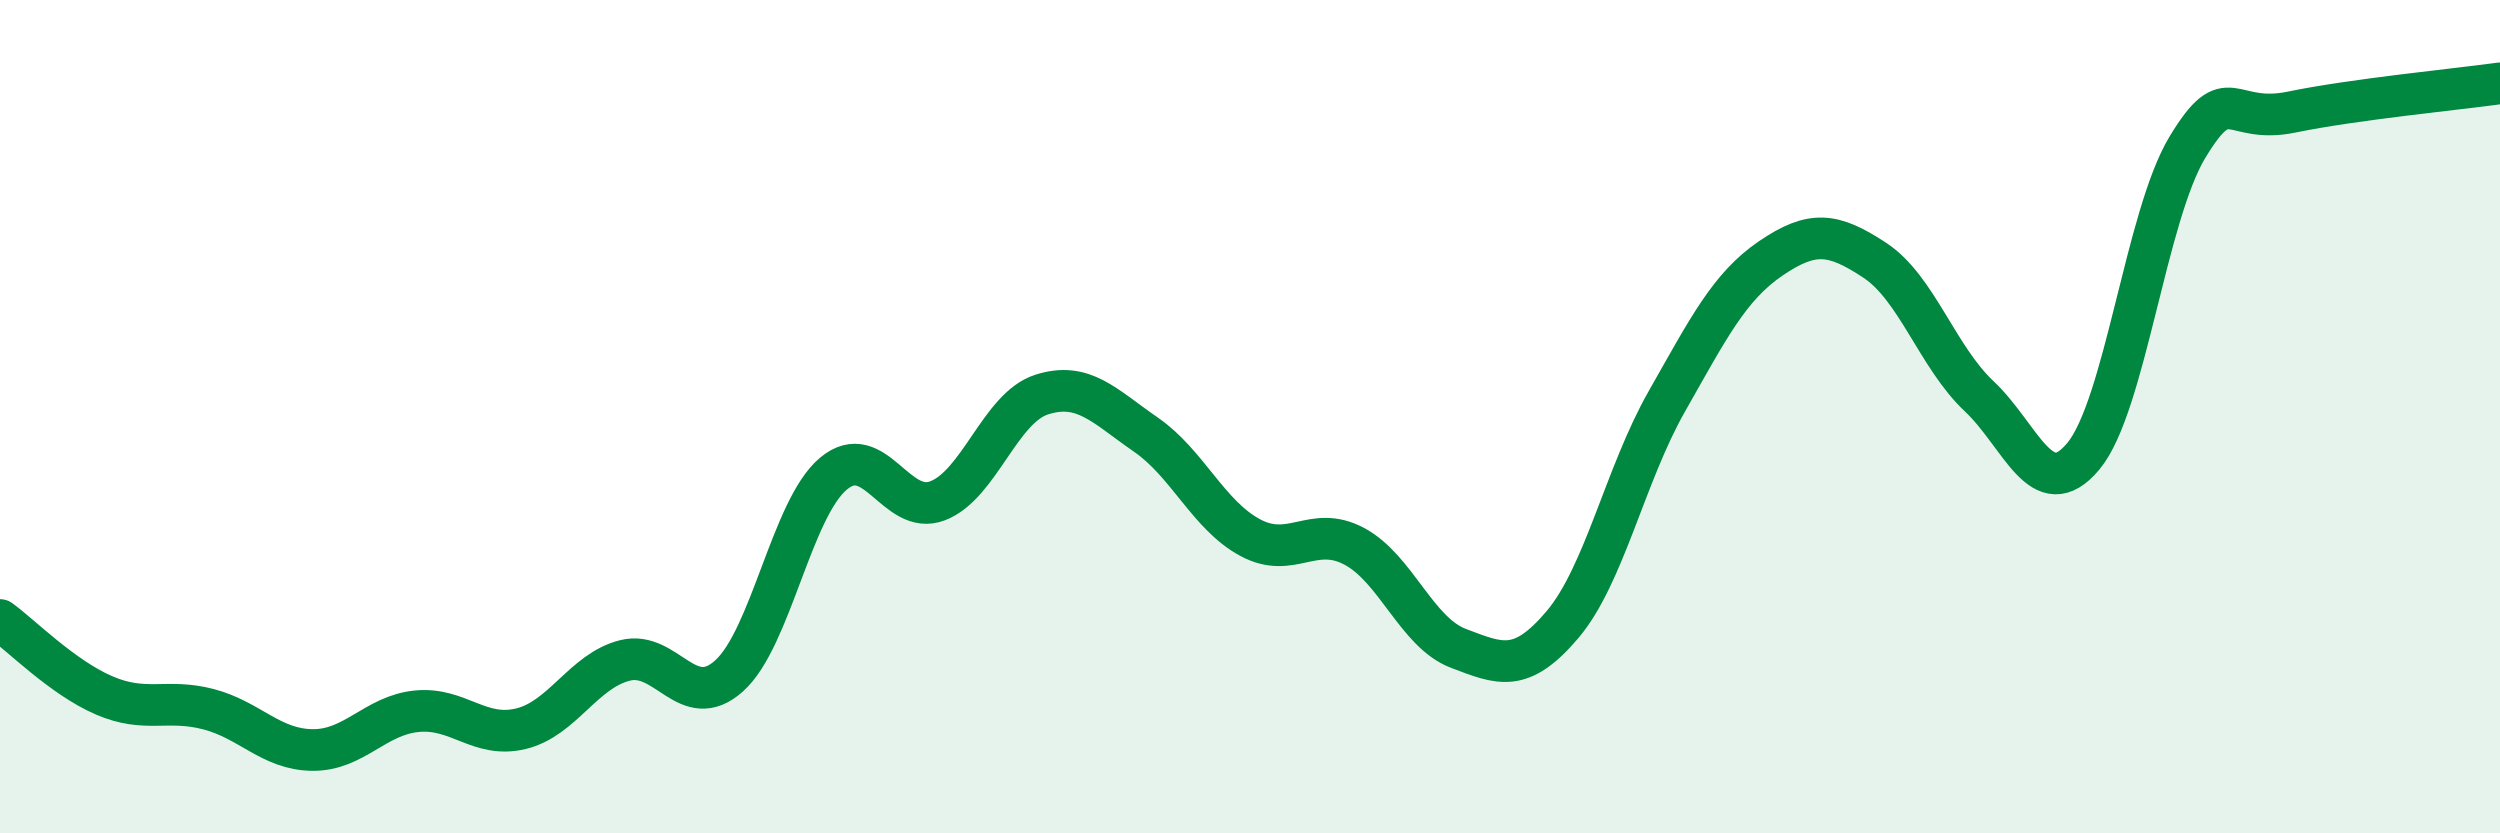 
    <svg width="60" height="20" viewBox="0 0 60 20" xmlns="http://www.w3.org/2000/svg">
      <path
        d="M 0,14.88 C 0.5,15.24 1.5,16.26 2.5,16.69 C 3.5,17.12 4,16.76 5,17.02 C 6,17.28 6.5,17.99 7.5,18 C 8.5,18.01 9,17.17 10,17.07 C 11,16.97 11.5,17.73 12.5,17.49 C 13.5,17.25 14,16.1 15,15.85 C 16,15.6 16.5,17.12 17.5,16.22 C 18.5,15.32 19,12.21 20,11.37 C 21,10.53 21.5,12.4 22.5,12.02 C 23.5,11.64 24,9.79 25,9.47 C 26,9.15 26.5,9.74 27.5,10.43 C 28.5,11.12 29,12.36 30,12.9 C 31,13.44 31.5,12.58 32.5,13.11 C 33.5,13.64 34,15.18 35,15.56 C 36,15.94 36.5,16.17 37.5,14.99 C 38.5,13.81 39,11.4 40,9.64 C 41,7.88 41.5,6.88 42.5,6.2 C 43.5,5.52 44,5.59 45,6.25 C 46,6.91 46.5,8.57 47.5,9.51 C 48.5,10.45 49,12.15 50,10.95 C 51,9.75 51.5,5.18 52.5,3.53 C 53.5,1.88 53.5,3 55,2.69 C 56.5,2.38 59,2.14 60,2L60 20L0 20Z"
        fill="#008740"
        opacity="0.1"
        stroke-linecap="round"
        stroke-linejoin="round"
      />
      <path
        d="M 0,14.88 C 0.5,15.24 1.5,16.26 2.5,16.69 C 3.5,17.12 4,16.76 5,17.02 C 6,17.28 6.5,17.99 7.5,18 C 8.5,18.01 9,17.17 10,17.07 C 11,16.97 11.5,17.73 12.5,17.49 C 13.5,17.25 14,16.1 15,15.85 C 16,15.6 16.5,17.12 17.5,16.22 C 18.5,15.32 19,12.21 20,11.37 C 21,10.53 21.5,12.4 22.5,12.02 C 23.5,11.64 24,9.79 25,9.47 C 26,9.15 26.5,9.74 27.5,10.43 C 28.5,11.12 29,12.36 30,12.9 C 31,13.44 31.5,12.58 32.5,13.11 C 33.5,13.64 34,15.18 35,15.56 C 36,15.94 36.5,16.17 37.5,14.99 C 38.5,13.81 39,11.4 40,9.64 C 41,7.88 41.5,6.88 42.5,6.2 C 43.5,5.52 44,5.59 45,6.25 C 46,6.91 46.5,8.57 47.5,9.51 C 48.5,10.45 49,12.15 50,10.95 C 51,9.75 51.5,5.18 52.5,3.53 C 53.5,1.88 53.5,3 55,2.69 C 56.5,2.38 59,2.14 60,2"
        stroke="#008740"
        stroke-width="1"
        fill="none"
        stroke-linecap="round"
        stroke-linejoin="round"
      />
    </svg>
  